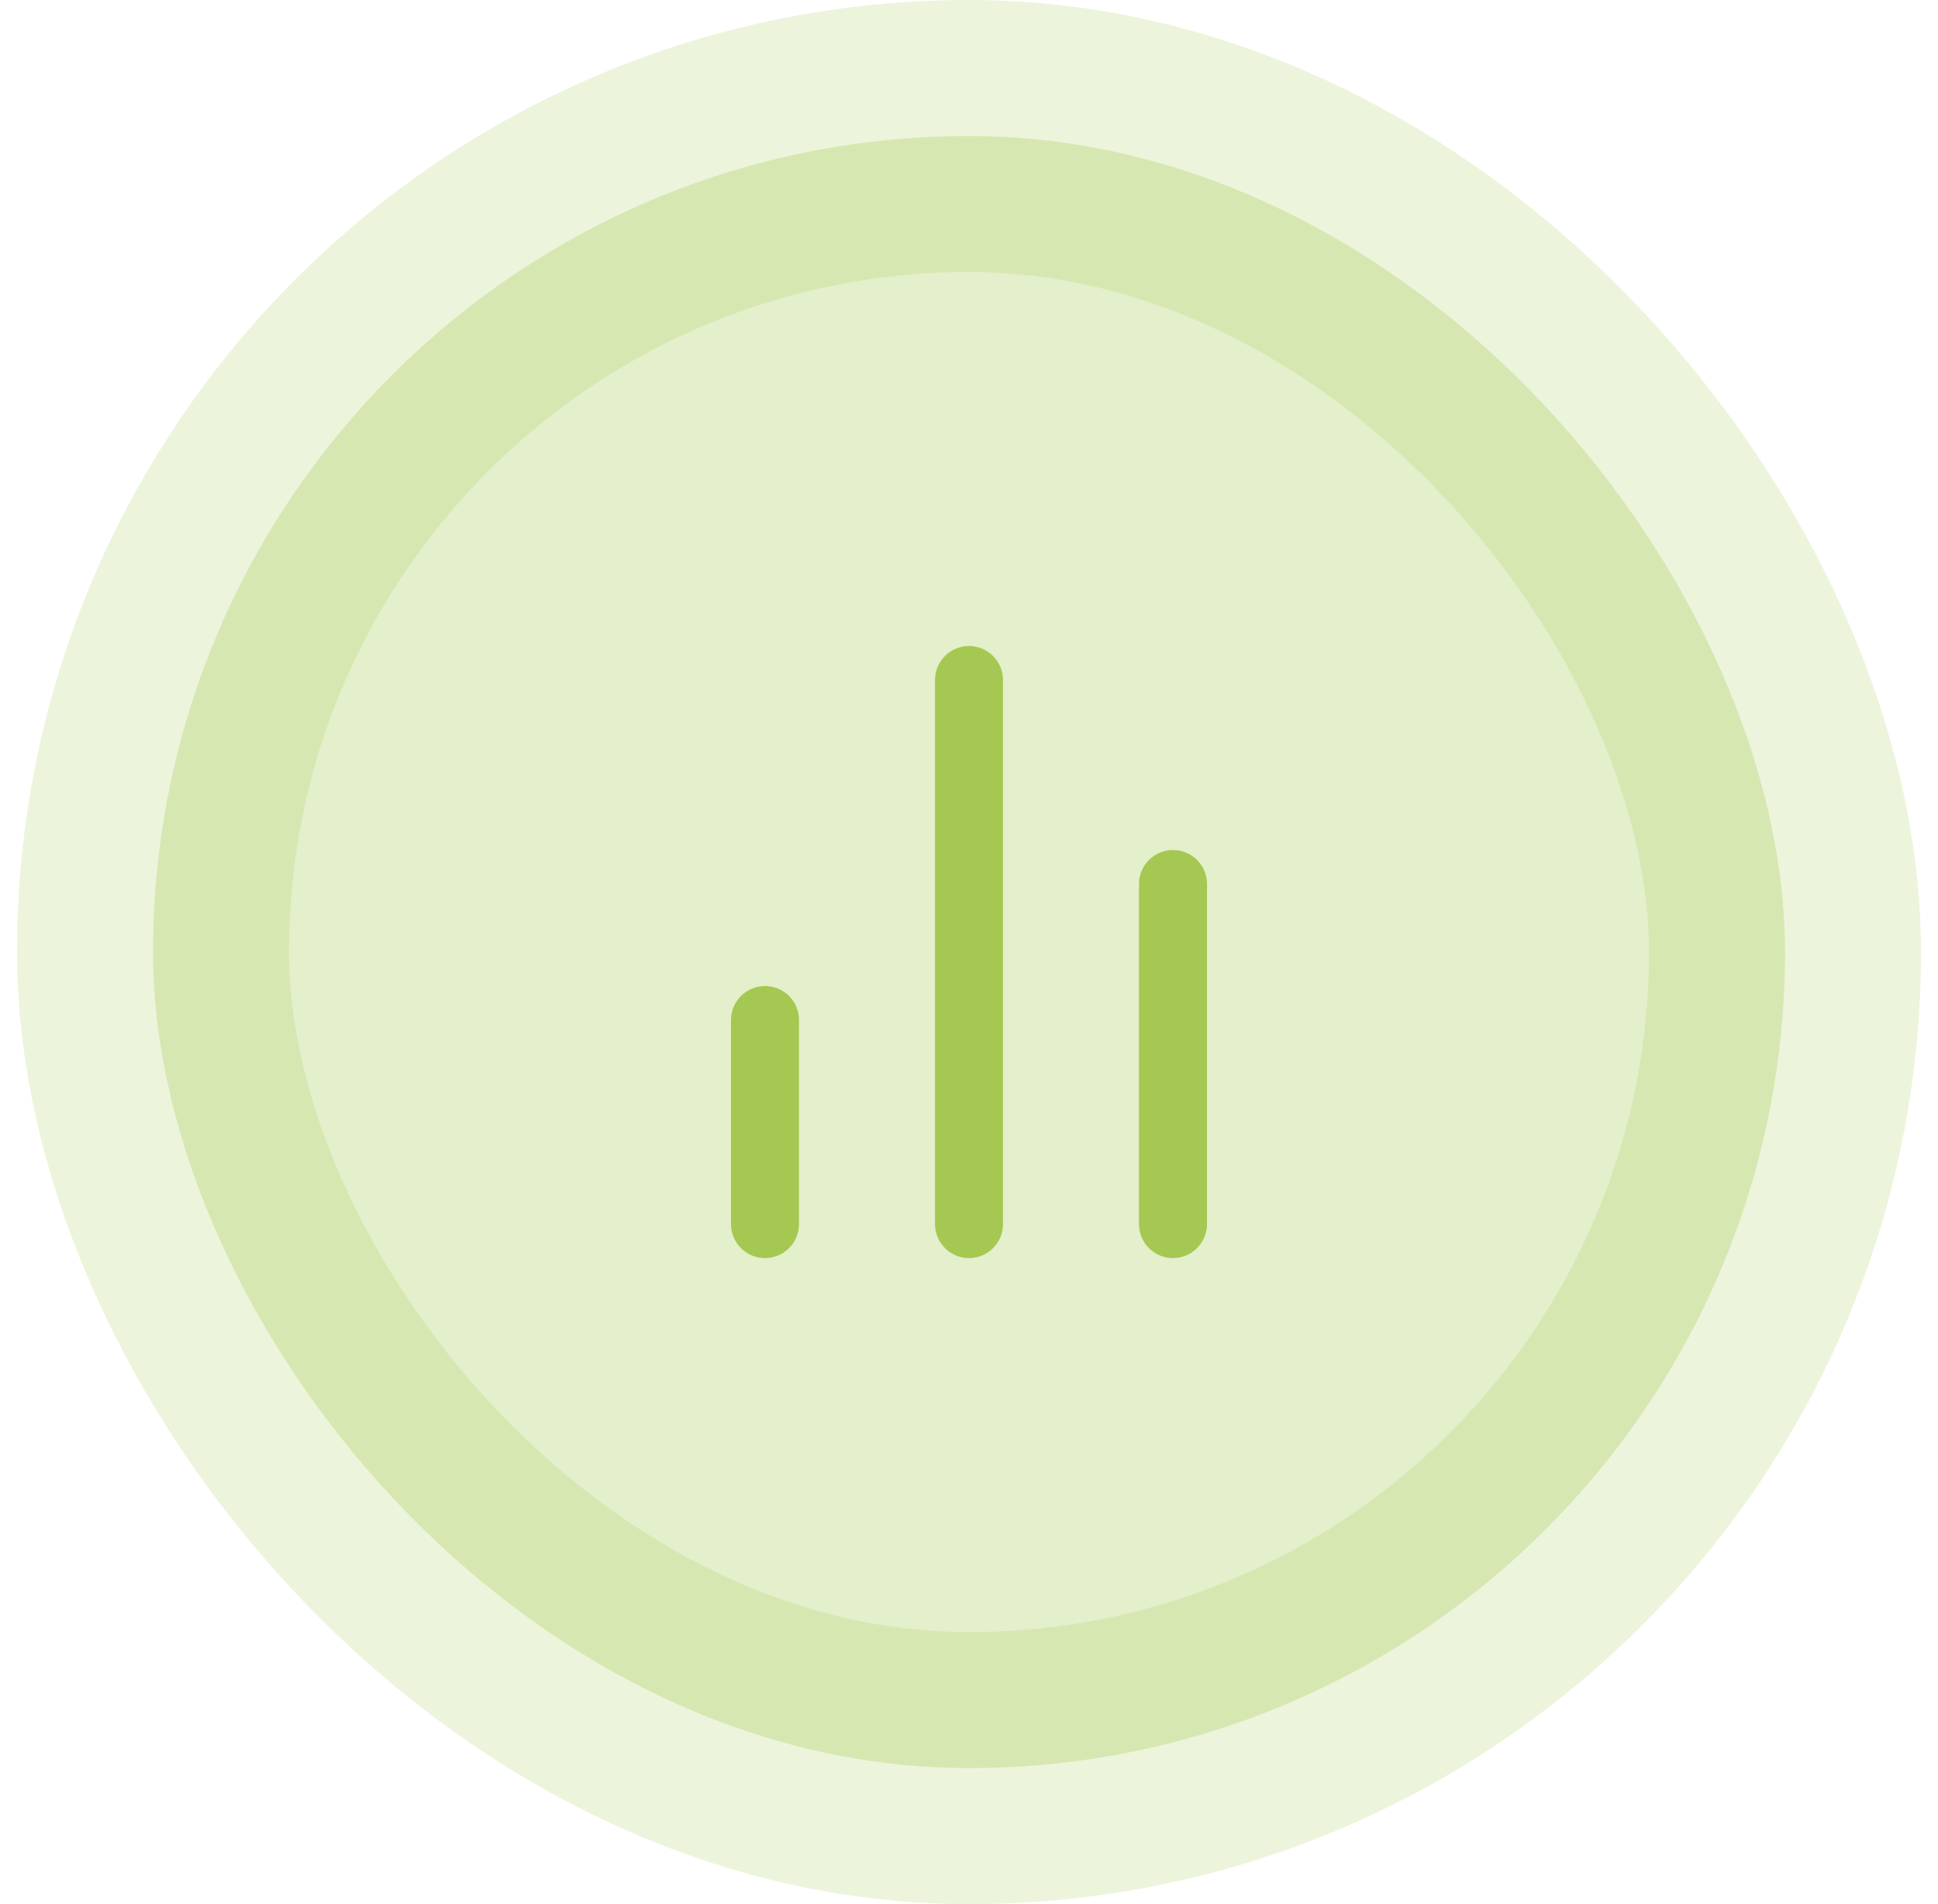<svg width="57" height="56" viewBox="0 0 57 56" fill="none" xmlns="http://www.w3.org/2000/svg">
<rect x="4.5" y="4" width="48" height="48" rx="24" fill="#A5C852" fill-opacity="0.3"/>
<rect x="4.5" y="4" width="48" height="48" rx="24" stroke="#A5C852" stroke-opacity="0.2" stroke-width="8"/>
<path d="M34.5 36V26M28.5 36V20M22.5 36V30" stroke="#A5C852" stroke-width="2" stroke-linecap="round" stroke-linejoin="round"/>
</svg>
